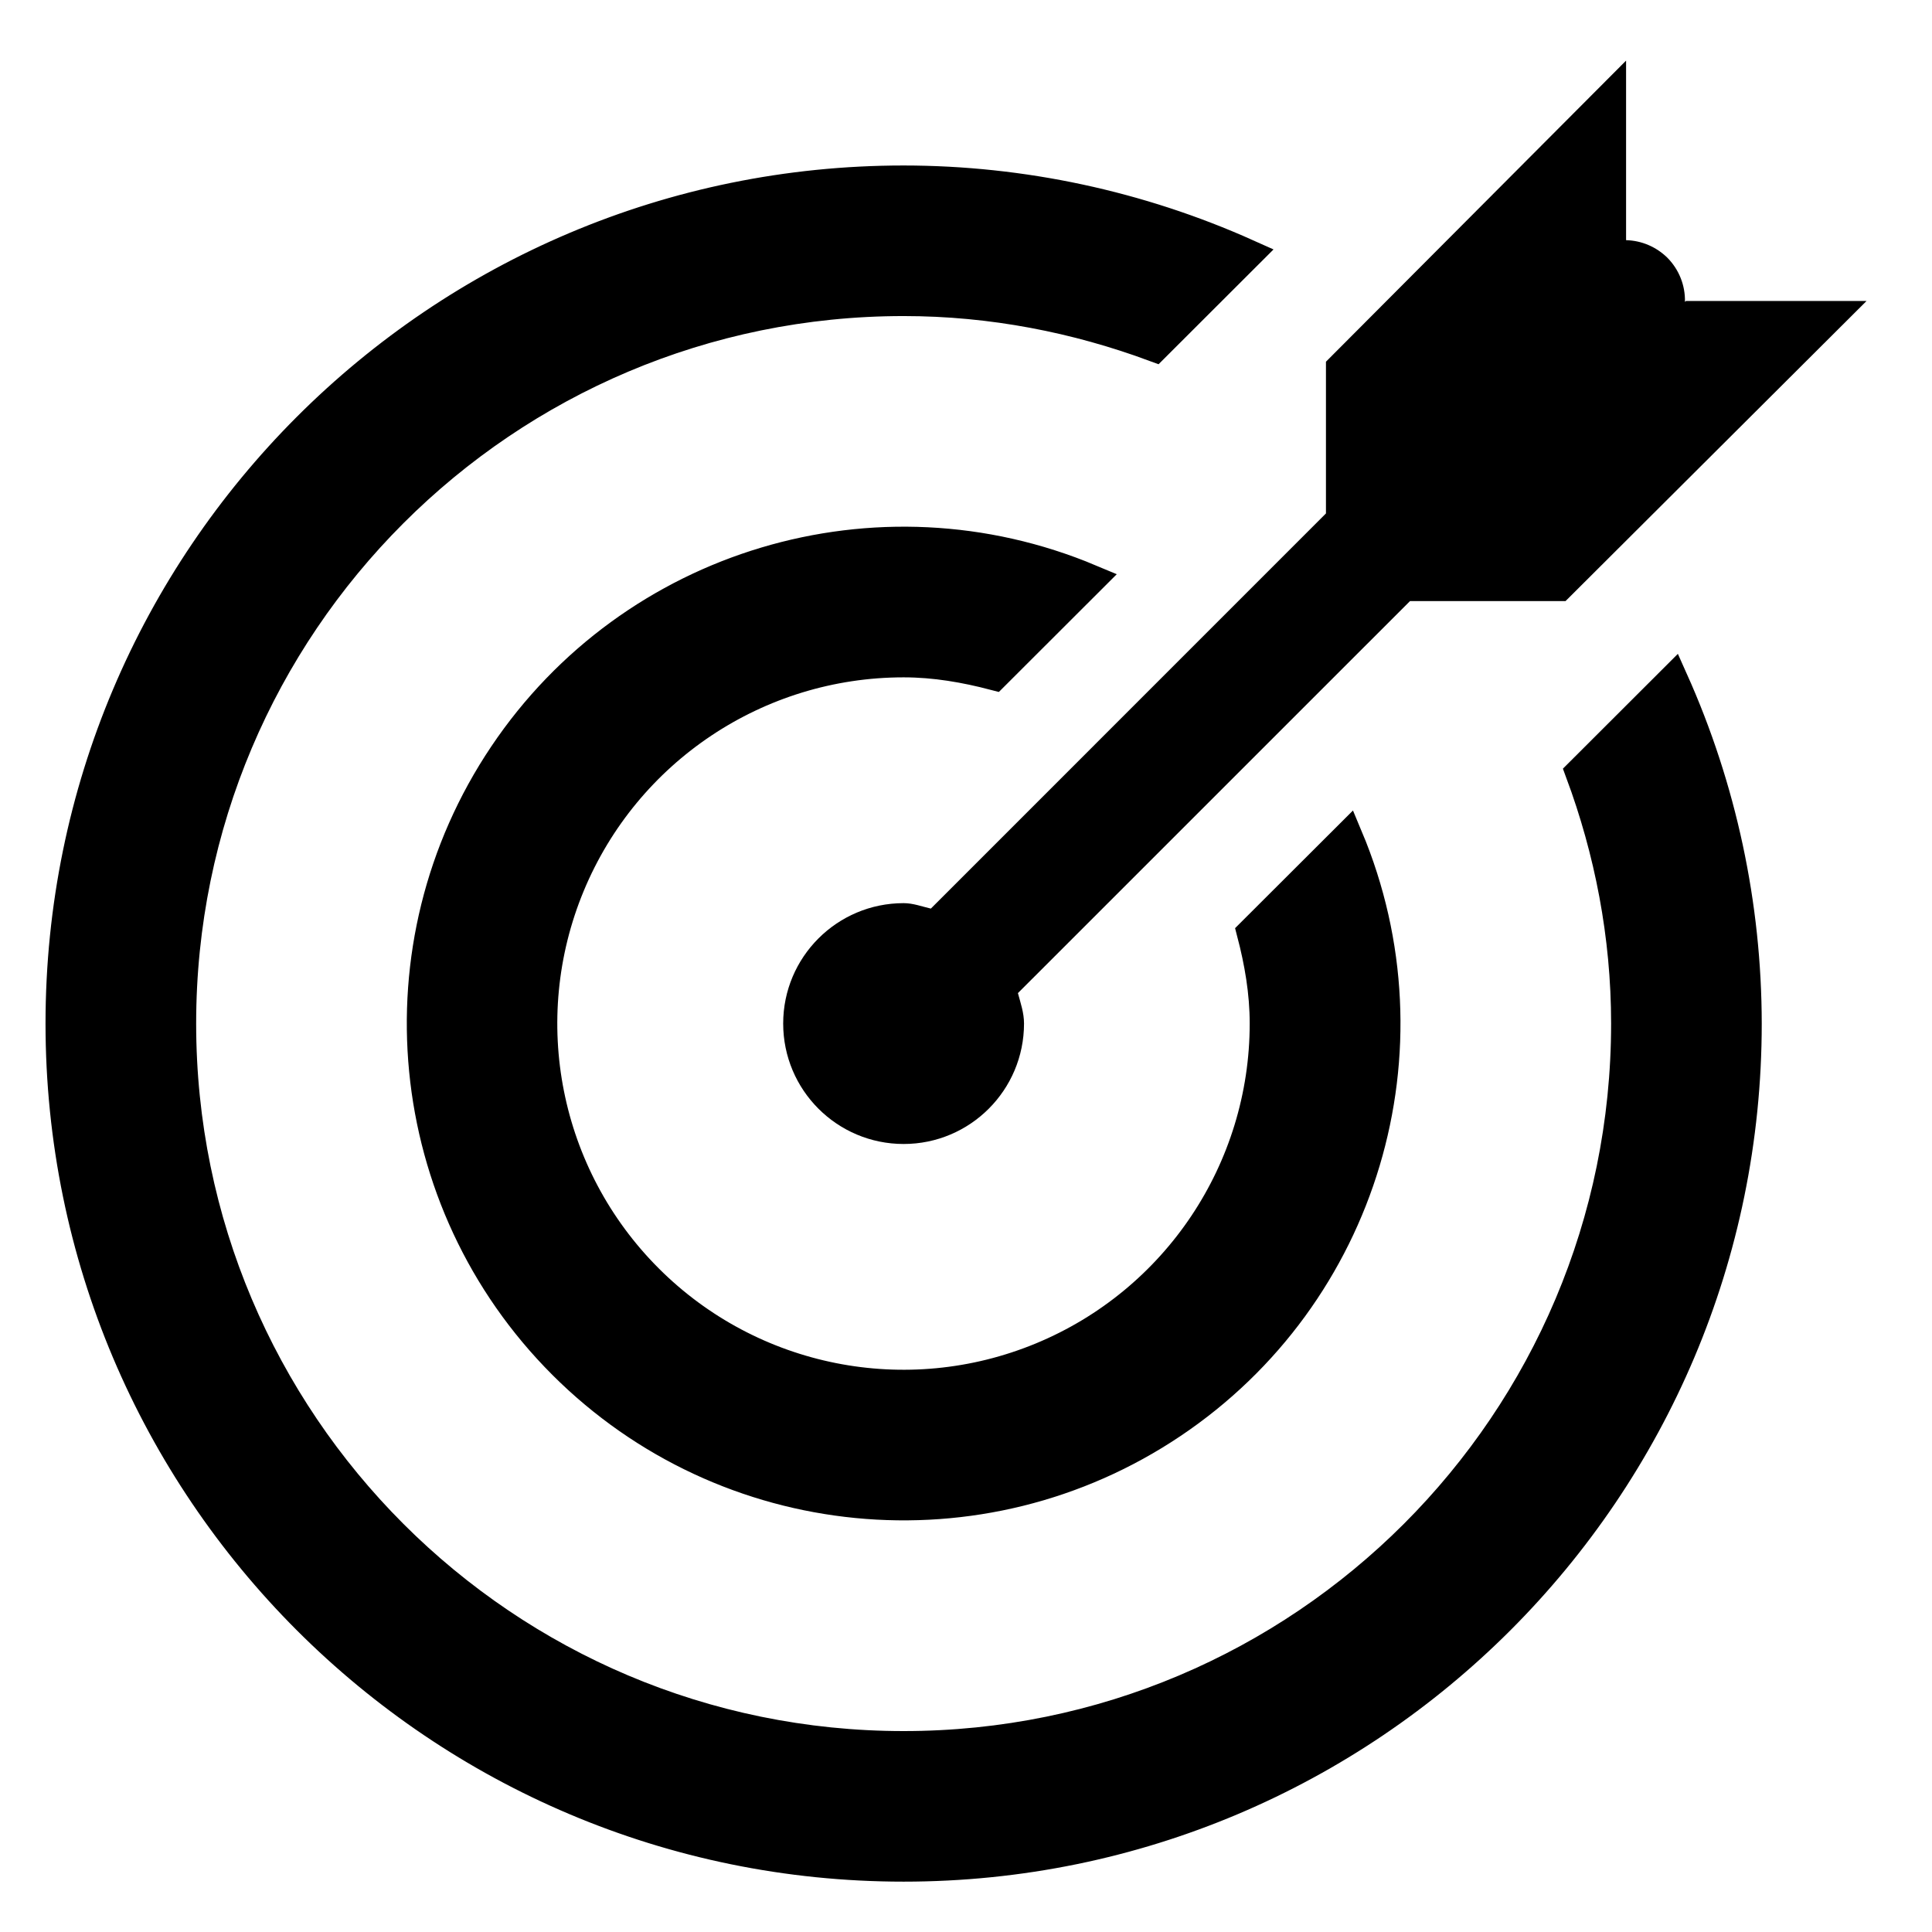 <?xml version="1.0" encoding="UTF-8"?>
<svg width="32px" height="32px" viewBox="0 0 32 32" version="1.1" xmlns="http://www.w3.org/2000/svg" xmlns:xlink="http://www.w3.org/1999/xlink">
    <!-- Generator: Sketch 64 (93537) - https://sketch.com -->
    <title>llkk</title>
    <desc>Created with Sketch.</desc>
    <g id="llkk" stroke="none" stroke-width="1" fill="none" fill-rule="evenodd">
        <g id="业务机会" transform="translate(1, 1)" fill="#000000" fill-rule="nonzero">
            <path d="M13.967,9.969 C14.489,9.969 14.986,10.057 15.469,10.183 L17.057,8.597 C13.54,7.12 9.47,8.338 7.344,11.504 C5.217,14.67 5.628,18.898 8.325,21.595 C11.022,24.292 15.25,24.703 18.416,22.576 C21.582,20.45 22.8,16.38 21.323,12.864 L19.735,14.449 C19.861,14.932 19.949,15.431 19.949,15.953 C19.949,18.374 18.491,20.556 16.254,21.482 C14.018,22.408 11.444,21.896 9.733,20.184 C8.021,18.472 7.51,15.898 8.437,13.662 C9.364,11.426 11.546,9.969 13.967,9.969 Z" id="路径" stroke="#000000" stroke-width="0.5"></path>
            <path d="M25.177,11.795 C25.658,13.091 25.935,14.489 25.935,15.953 C25.935,22.563 20.577,27.922 13.967,27.922 C7.357,27.922 1.999,22.563 1.999,15.953 C1.999,9.344 7.357,3.985 13.967,3.985 C15.431,3.985 16.829,4.263 18.126,4.743 L19.66,3.211 C17.869,2.408 15.929,1.992 13.967,1.991 C6.255,1.991 0.004,8.242 0.004,15.953 C0.004,23.665 6.255,29.916 13.967,29.916 C21.678,29.916 27.93,23.665 27.93,15.953 C27.928,13.992 27.513,12.053 26.711,10.263 L25.177,11.795 L25.177,11.795 Z" id="路径" stroke="#000000" stroke-width="0.5"></path>
            <path d="M14.418,14.049 C14.268,14.015 14.126,13.959 13.967,13.959 C12.865,13.959 11.972,14.852 11.972,15.953 C11.972,17.055 12.865,17.948 13.967,17.948 C15.068,17.948 15.961,17.055 15.961,15.953 C15.961,15.774 15.904,15.614 15.86,15.449 L22.354,8.956 L24.93,8.956 L29.916,3.985 L26.924,3.985 L26.908,4.001 C26.915,3.728 26.81,3.464 26.617,3.269 C26.434,3.089 26.19,2.984 25.933,2.978 L25.933,0.004 L20.962,4.991 L20.962,7.504 L14.418,14.049 Z" id="路径"></path>
        </g>
    </g>
</svg>